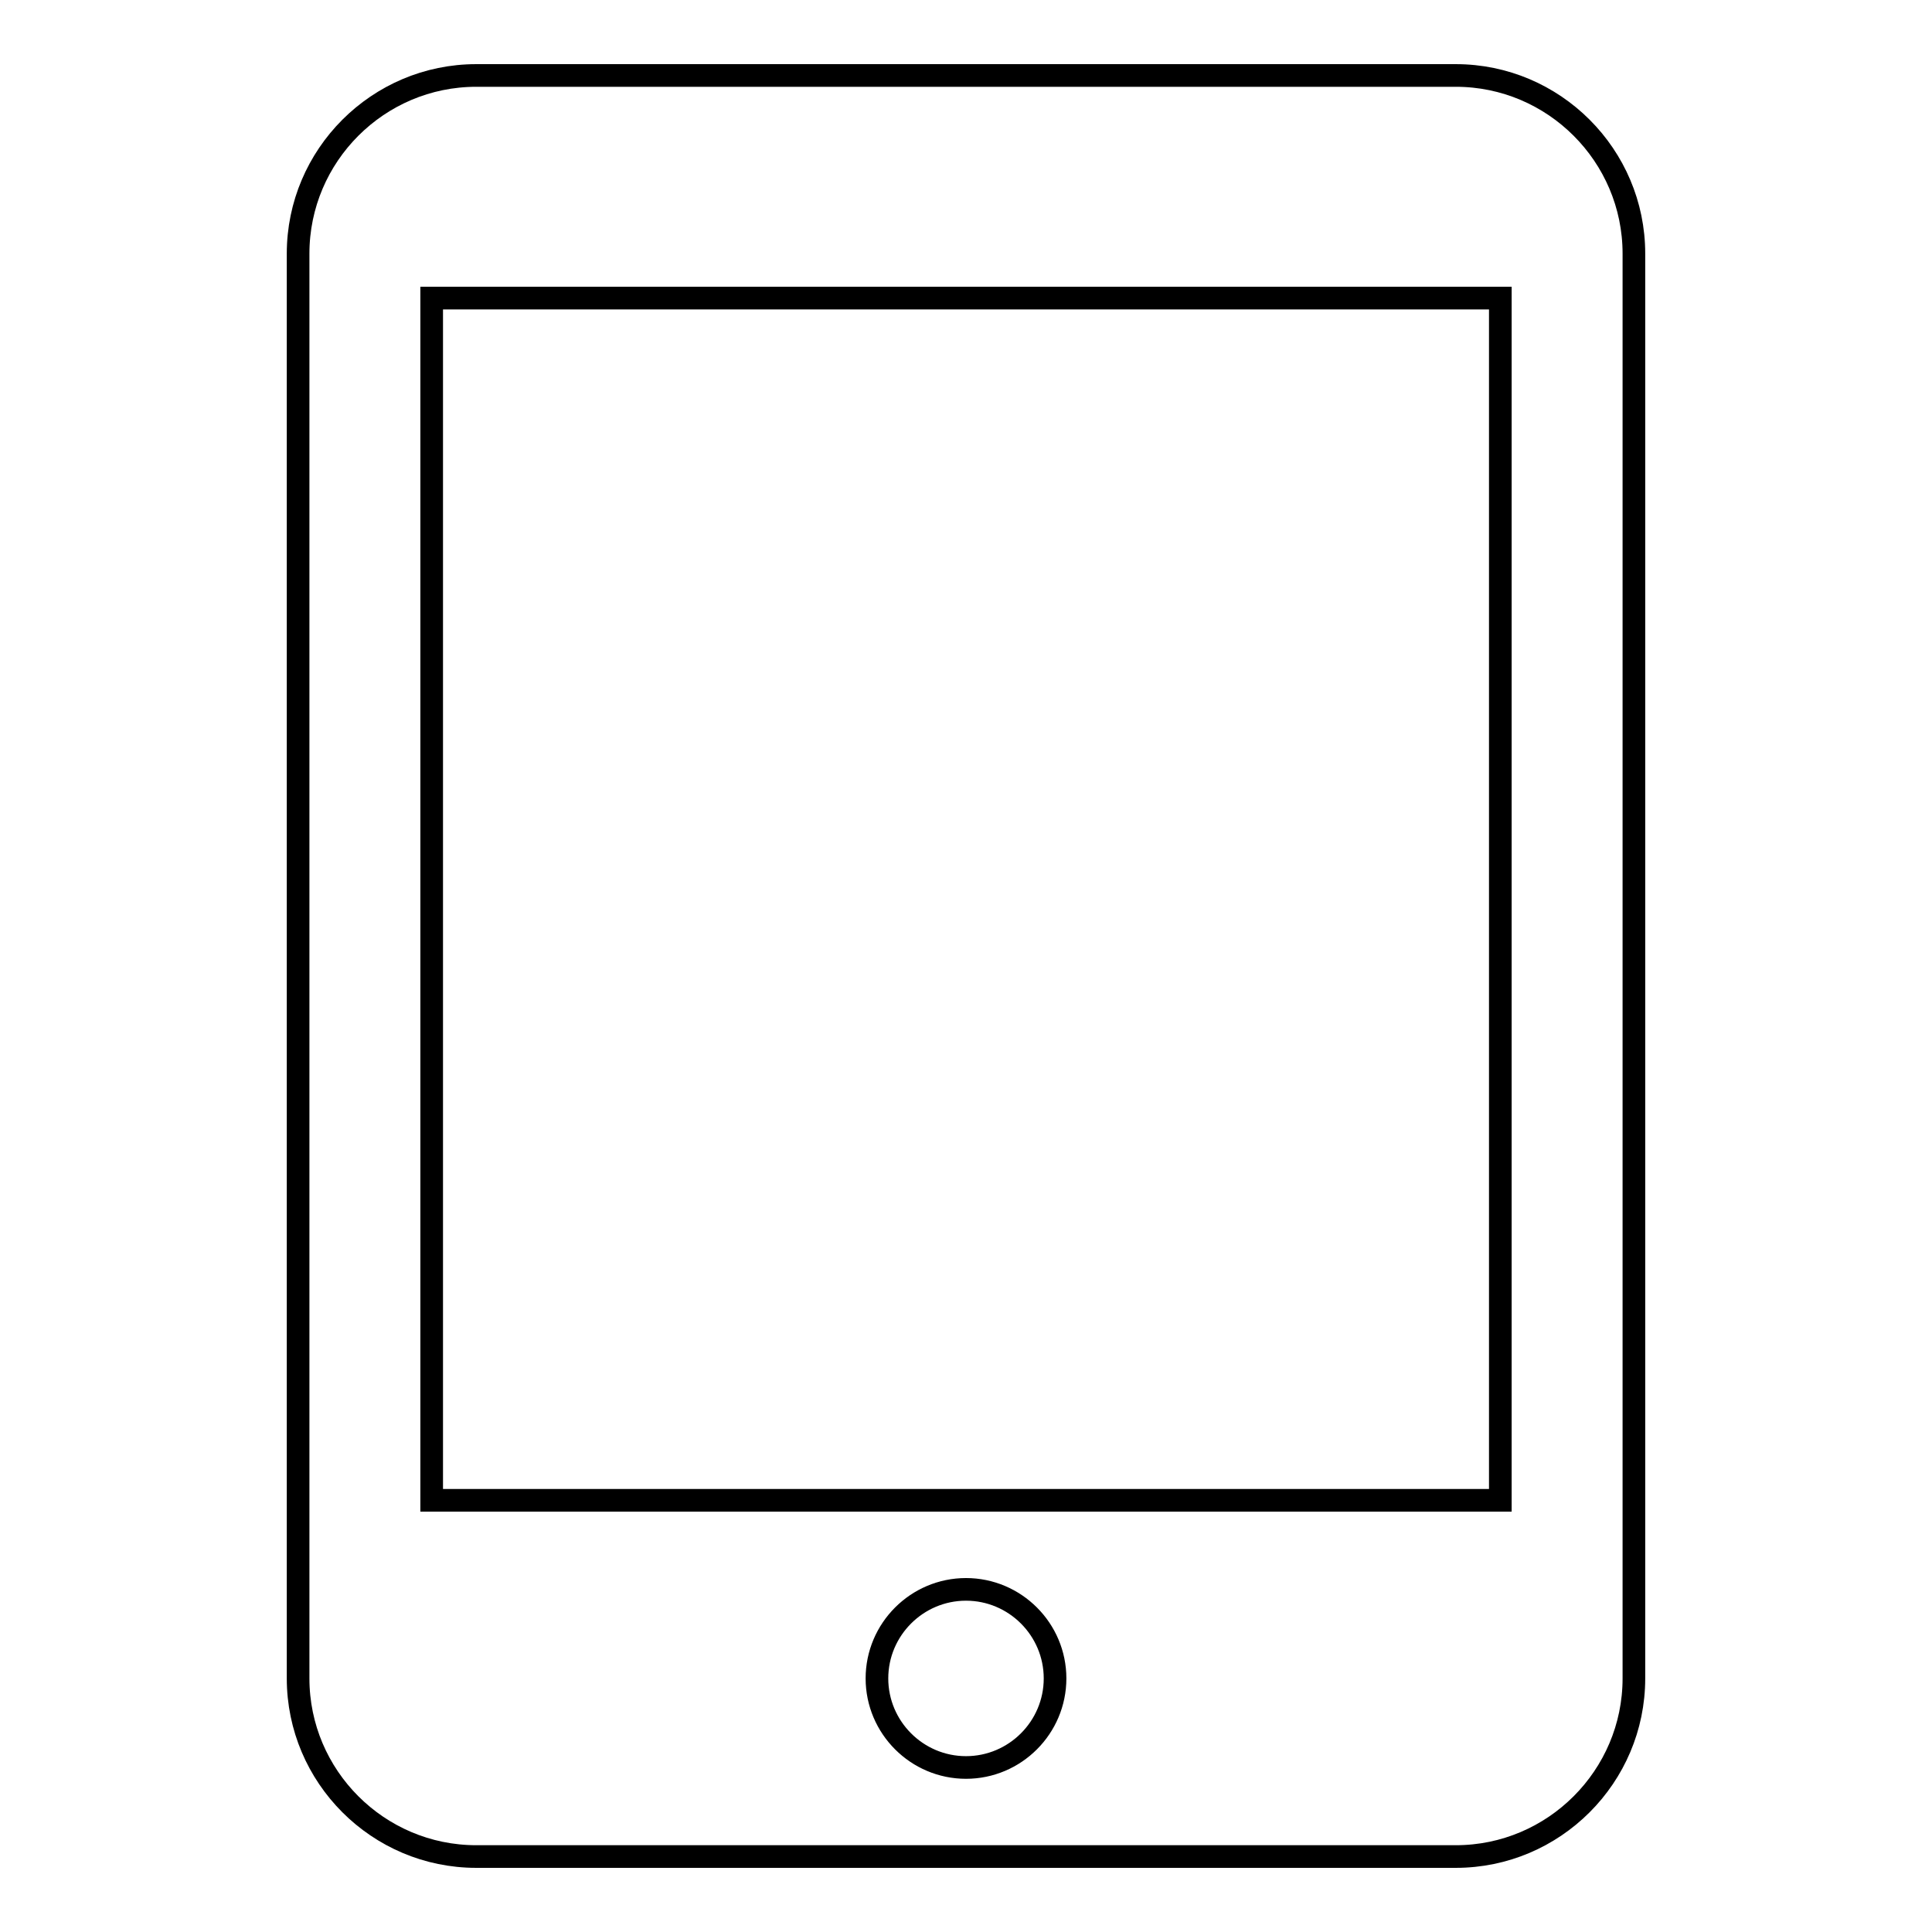 <?xml version="1.0" encoding="utf-8"?>
<!-- Svg Vector Icons : http://www.onlinewebfonts.com/icon -->
<!DOCTYPE svg PUBLIC "-//W3C//DTD SVG 1.1//EN" "http://www.w3.org/Graphics/SVG/1.1/DTD/svg11.dtd">
<svg version="1.1" xmlns="http://www.w3.org/2000/svg" xmlns:xlink="http://www.w3.org/1999/xlink" x="0px" y="0px" viewBox="0 0 256 256" enable-background="new 0 0 256 256" xml:space="preserve">
<g><g><path stroke-width="3" fill-opacity="0" stroke="#000000"  d="M192.9,10H63.1c-13,0-23.6,10.6-23.6,23.6v188.8c0,13,10.6,23.6,23.6,23.6h129.8c13,0,23.6-10.6,23.6-23.6V33.6C216.5,20.6,205.9,10,192.9,10z M128,234.2c-6.5,0-11.8-5.3-11.8-11.8c0-6.5,5.3-11.8,11.8-11.8c6.5,0,11.8,5.3,11.8,11.8C139.8,228.9,134.5,234.2,128,234.2z M198.8,198.8H57.2V39.5h141.6V198.8L198.8,198.8z"/></g></g>
</svg>